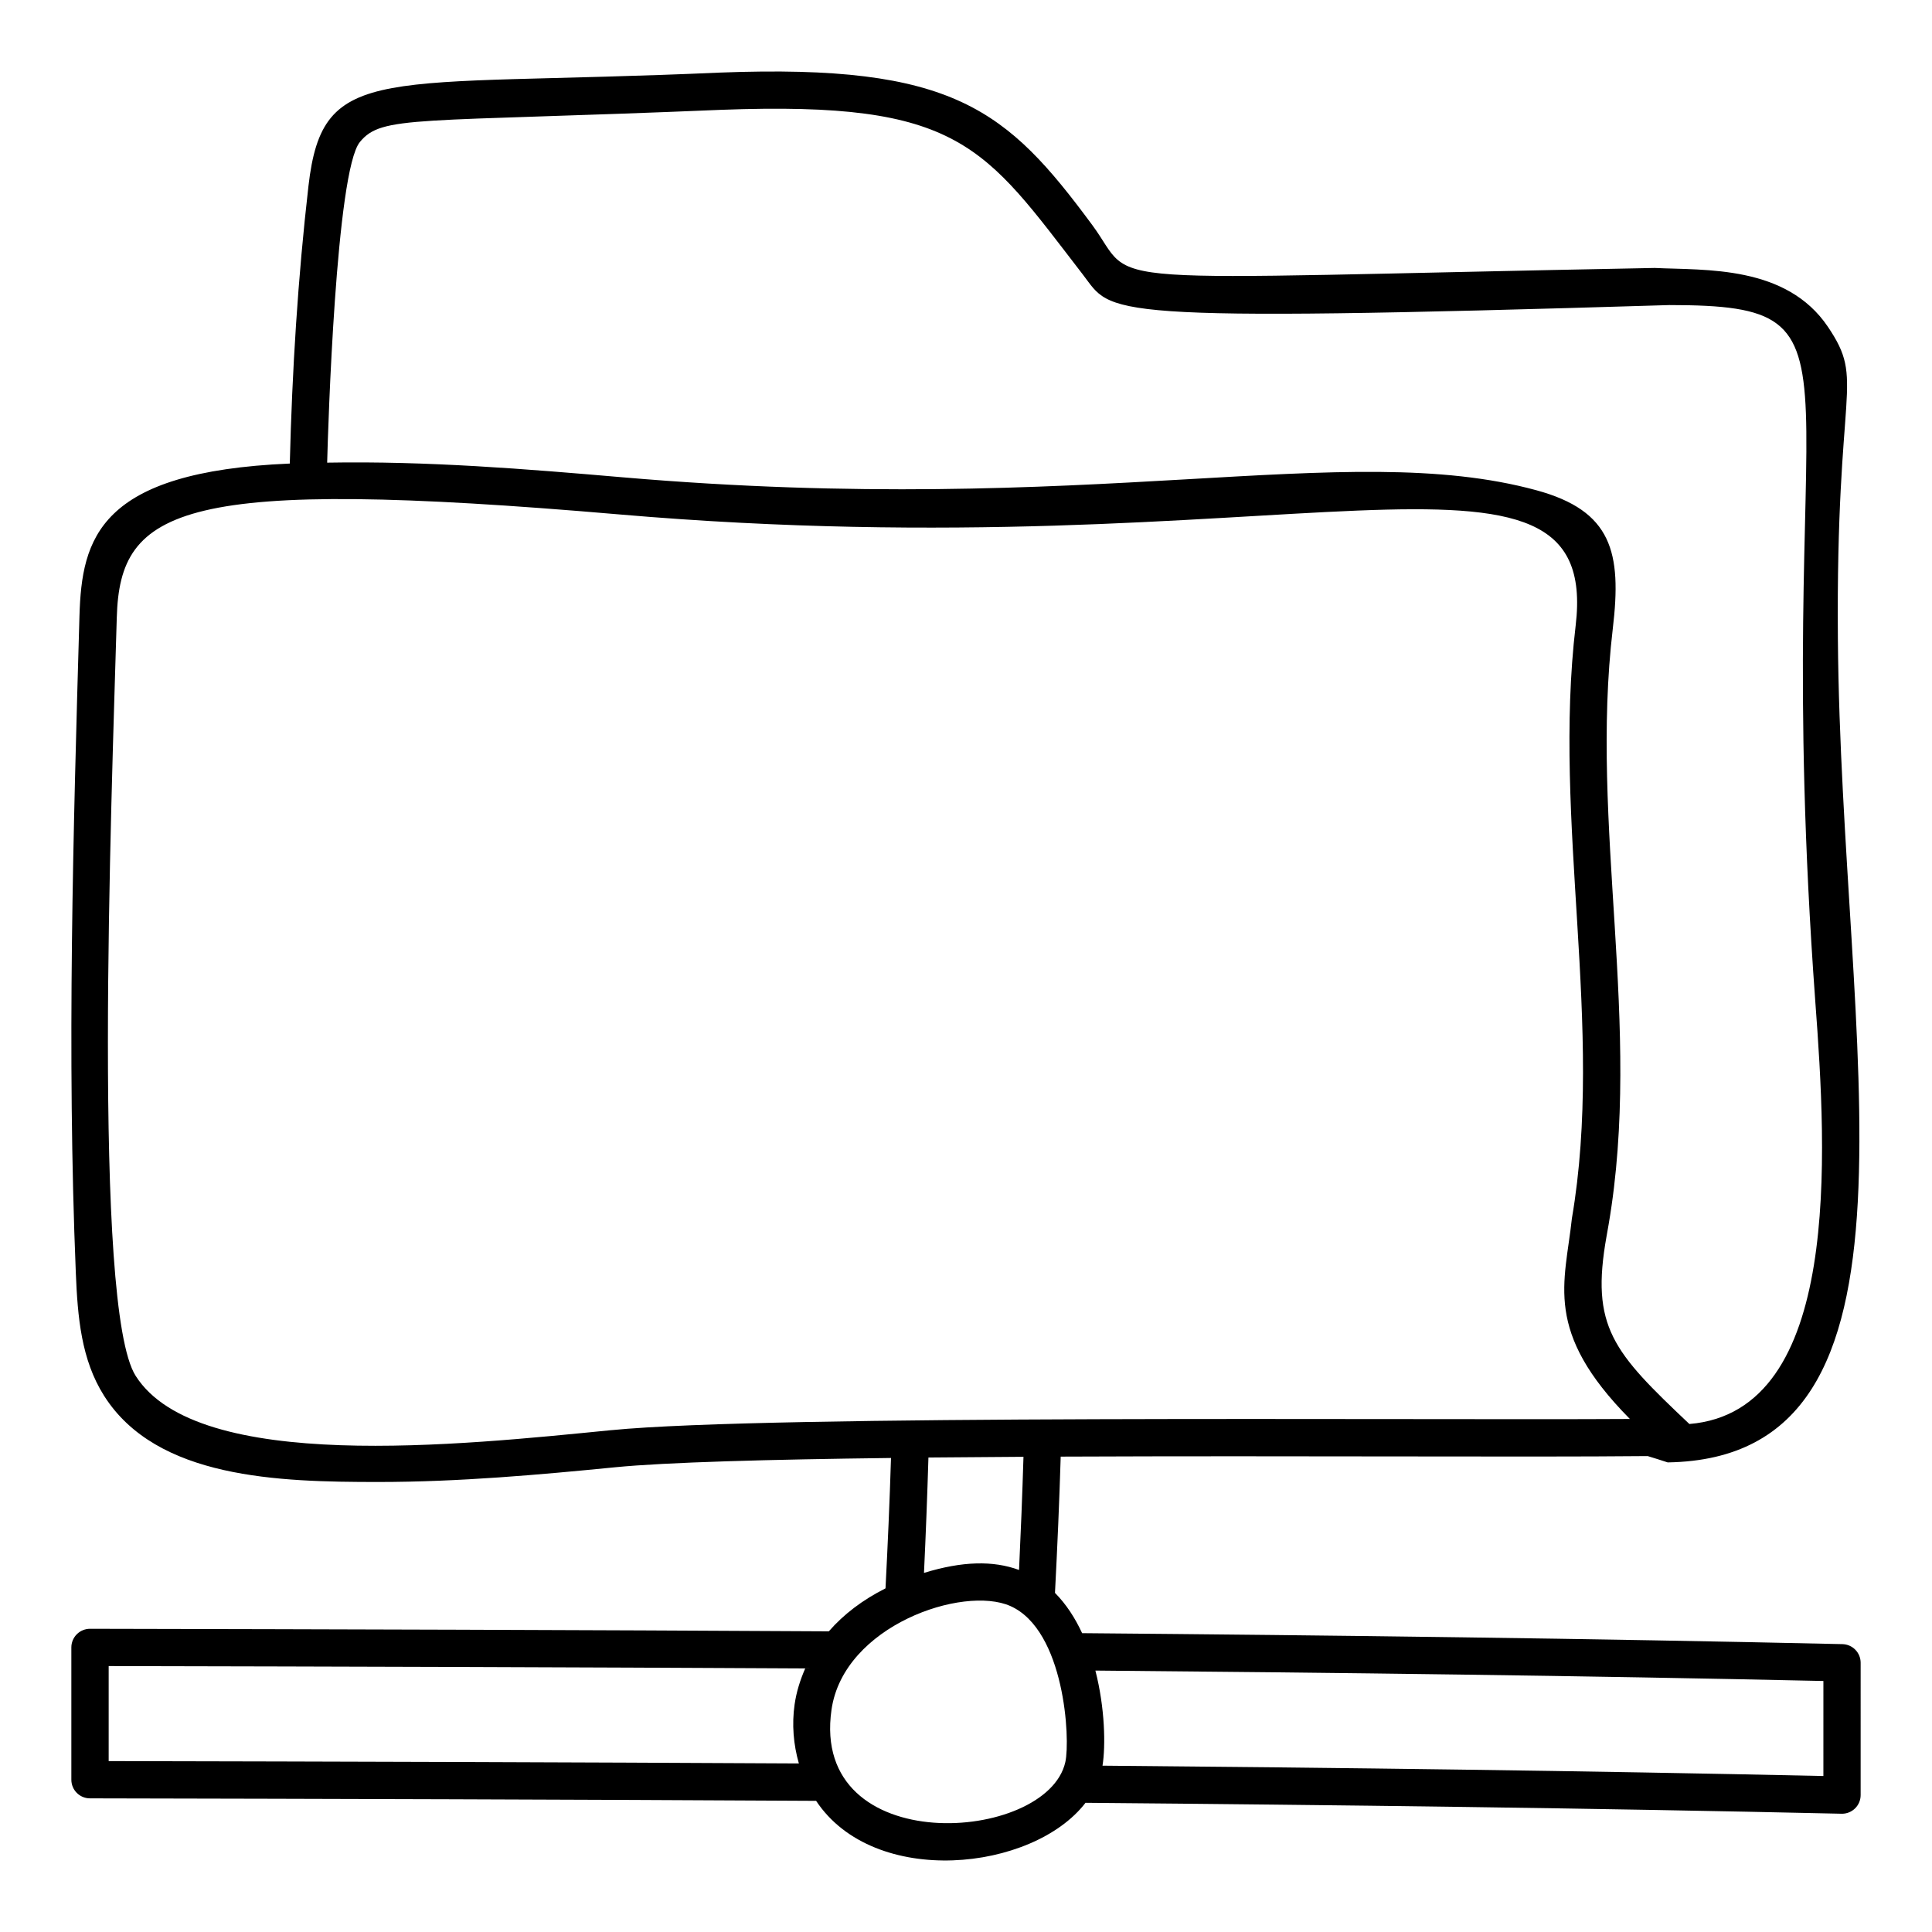 <?xml version="1.0" encoding="UTF-8"?>
<!-- Uploaded to: ICON Repo, www.iconrepo.com, Generator: ICON Repo Mixer Tools -->
<svg fill="#000000" width="800px" height="800px" version="1.1" viewBox="144 144 512 512" xmlns="http://www.w3.org/2000/svg">
 <path d="m637.09 584.65c0-2.688-2.144-4.875-4.828-4.938-66.793-1.5-134.18-2.336-201.49-2.906-1.844-3.996-4.207-7.664-7.191-10.676 0.625-12.016 1.152-24.055 1.516-36.113 63.047-0.27 121.61 0.188 155.56-0.141 1.77 0.551 3.547 1.086 5.301 1.676 73.312-1.191 45.977-110.1 45.102-218.17-0.578-68.098 7.332-67.961-2.629-82.754-11.031-16.387-32.461-14.977-45.922-15.617-154.67 2.93-136.59 5.457-149.09-11.434-22.566-30.508-36.621-42.711-98.59-40.344-90.223 4.004-105.3-3.066-109.09 30.102-2.805 24.391-4.324 48.941-4.941 73.508-50.641 2.16-55.141 19.82-55.742 40.449-1.641 57.004-3.344 115.95-0.965 173.99 0.48 11.723 1.418 23.031 7.492 32.613 13.926 21.977 46.207 22.844 72.648 22.844 21.43 0 42.746-1.926 62.746-3.898 13.559-1.34 40.953-2.07 73.148-2.465-0.355 11.539-0.863 23.055-1.457 34.551-6.047 3.043-11.102 6.883-15.02 11.391-65.746-0.371-131.27-0.551-195.79-0.676h-0.004c-1.312 0-2.566 0.52-3.492 1.441-0.93 0.926-1.453 2.184-1.453 3.496v35.062c0 2.727 2.203 4.934 4.93 4.938 63.422 0.125 127.82 0.301 192.44 0.66 15.383 23.188 57.418 18.695 71.391 0.52 66.945 0.57 133.96 1.402 200.37 2.894l0.109 0.004c1.289 0 2.527-0.508 3.453-1.41 0.953-0.926 1.488-2.199 1.488-3.531zm-281.38 26.684c-61.398-0.328-122.6-0.508-182.91-0.625v-25.184c60.871 0.121 122.63 0.297 184.59 0.633-1.32 3.019-2.328 6.18-2.809 9.52-0.766 5.324-0.301 10.68 1.129 15.656zm-116.33-429.71c5.879-7.133 14.227-5.102 95.836-8.523 63.438-2.363 69.438 9.531 95.746 43.652 8.078 10.434 2.152 12.773 155.41 8.094 57.383 0 26.281 14.695 38.695 184.48 3.051 40.68 7.066 108.67-33.363 112.05-20.195-19.094-26.27-25.715-21.934-49.84l0.527-3c9.023-52.742-5.078-105.73 1.113-157.96 2.391-20.148-0.168-31.195-20.273-36.66-50.785-13.824-117.2 7.328-242.18-3.43-25.438-2.191-51.699-4.352-78.254-3.879 0.223-8.926 2.34-77.285 8.676-84.977zm66.633 341.38c-39.859 3.934-109.66 11.512-126.07-14.402-11.488-18.121-6.434-151.05-4.992-201.02 0.844-29.086 17.012-37.25 133.16-27.254 176.93 15.219 260.23-27.738 253.46 29.41-6.195 52.25 7.676 106.4-1 157.14-1.844 17.227-7.664 29.883 15.367 53.164-58.629 0.359-227.91-1.18-269.92 2.969zm109.22 7.062c-0.305 10.012-0.703 20.008-1.176 29.992-6.875-2.527-15.023-2.344-25.191 0.777 0.48-10.184 0.871-20.379 1.18-30.578 8.203-0.082 16.641-0.145 25.188-0.191zm11.094 80.883c-4.781 21.57-67.688 25.918-61.969-13.863 3.203-22.289 34.879-33.027 47.402-27.469 14.402 6.418 15.914 35.277 14.566 41.332zm200.89 3.715c-63.348-1.395-127.22-2.188-191.04-2.742 0.836-5.195 0.68-15.188-1.887-25.203 64.453 0.555 128.96 1.352 192.93 2.762z"/>
</svg>